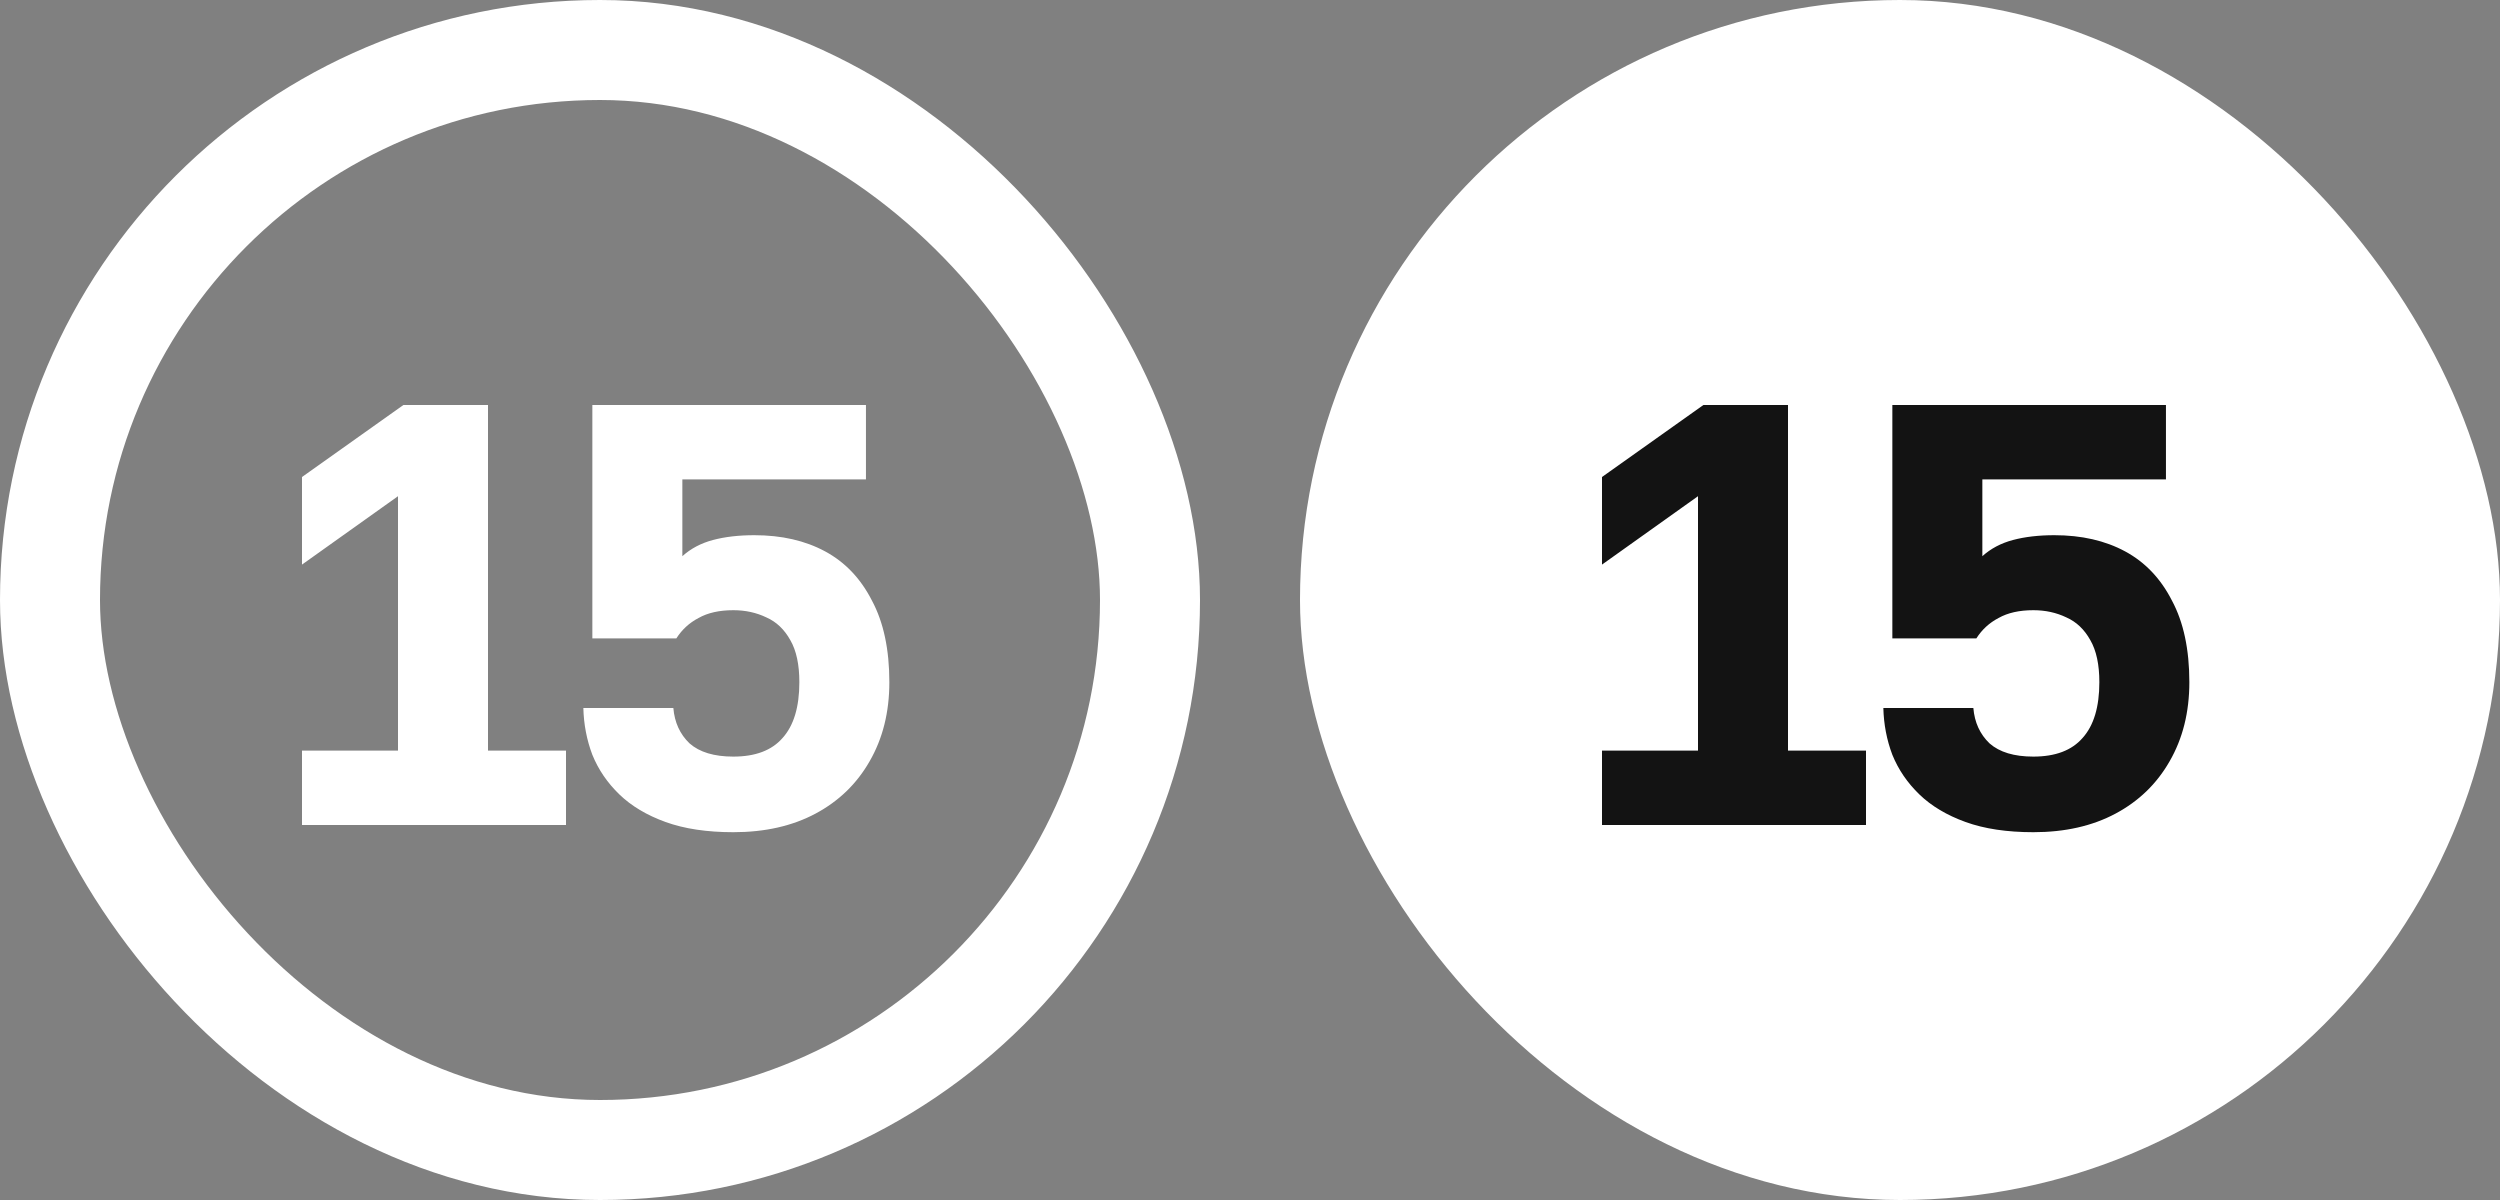 <?xml version="1.0" encoding="UTF-8"?> <svg xmlns="http://www.w3.org/2000/svg" width="50" height="24" viewBox="0 0 50 24" fill="none"><rect x="0" y="0" width="50" height="24" fill="#808080" stroke="none"/><rect x="1" y="1" width="22" height="22" rx="11" stroke="white" stroke-width="2"></rect><path d="M6.04 16.5V15.012H7.96V9.924L6.04 11.292V9.54L8.068 8.1H9.76V15.012H11.32V16.5H6.04ZM14.667 16.644C14.139 16.644 13.687 16.576 13.311 16.44C12.935 16.304 12.627 16.12 12.387 15.888C12.147 15.656 11.967 15.392 11.847 15.096C11.735 14.8 11.675 14.488 11.667 14.16H13.467C13.491 14.448 13.599 14.684 13.791 14.868C13.991 15.044 14.283 15.132 14.667 15.132C15.107 15.132 15.435 15.008 15.651 14.76C15.875 14.512 15.987 14.14 15.987 13.644C15.987 13.292 15.927 13.012 15.807 12.804C15.687 12.588 15.527 12.436 15.327 12.348C15.127 12.252 14.907 12.204 14.667 12.204C14.387 12.204 14.155 12.256 13.971 12.36C13.787 12.456 13.639 12.592 13.527 12.768H11.847V8.1H17.319V9.588H13.647V11.124C13.815 10.972 14.019 10.864 14.259 10.8C14.499 10.736 14.775 10.704 15.087 10.704C15.631 10.704 16.103 10.812 16.503 11.028C16.903 11.244 17.215 11.572 17.439 12.012C17.671 12.444 17.787 12.988 17.787 13.644C17.787 14.244 17.655 14.772 17.391 15.228C17.135 15.676 16.775 16.024 16.311 16.272C15.847 16.52 15.299 16.644 14.667 16.644Z" fill="white"></path><rect x="26" width="24" height="24" rx="12" fill="white"></rect><path d="M32.04 16.5V15.012H33.96V9.924L32.04 11.292V9.54L34.068 8.1H35.76V15.012H37.32V16.5H32.04ZM40.667 16.644C40.139 16.644 39.687 16.576 39.311 16.44C38.935 16.304 38.627 16.12 38.387 15.888C38.147 15.656 37.967 15.392 37.847 15.096C37.735 14.8 37.675 14.488 37.667 14.16H39.467C39.491 14.448 39.599 14.684 39.791 14.868C39.991 15.044 40.283 15.132 40.667 15.132C41.107 15.132 41.435 15.008 41.651 14.76C41.875 14.512 41.987 14.14 41.987 13.644C41.987 13.292 41.927 13.012 41.807 12.804C41.687 12.588 41.527 12.436 41.327 12.348C41.127 12.252 40.907 12.204 40.667 12.204C40.387 12.204 40.155 12.256 39.971 12.36C39.787 12.456 39.639 12.592 39.527 12.768H37.847V8.1H43.319V9.588H39.647V11.124C39.815 10.972 40.019 10.864 40.259 10.8C40.499 10.736 40.775 10.704 41.087 10.704C41.631 10.704 42.103 10.812 42.503 11.028C42.903 11.244 43.215 11.572 43.439 12.012C43.671 12.444 43.787 12.988 43.787 13.644C43.787 14.244 43.655 14.772 43.391 15.228C43.135 15.676 42.775 16.024 42.311 16.272C41.847 16.52 41.299 16.644 40.667 16.644Z" fill="#131313"></path></svg> 